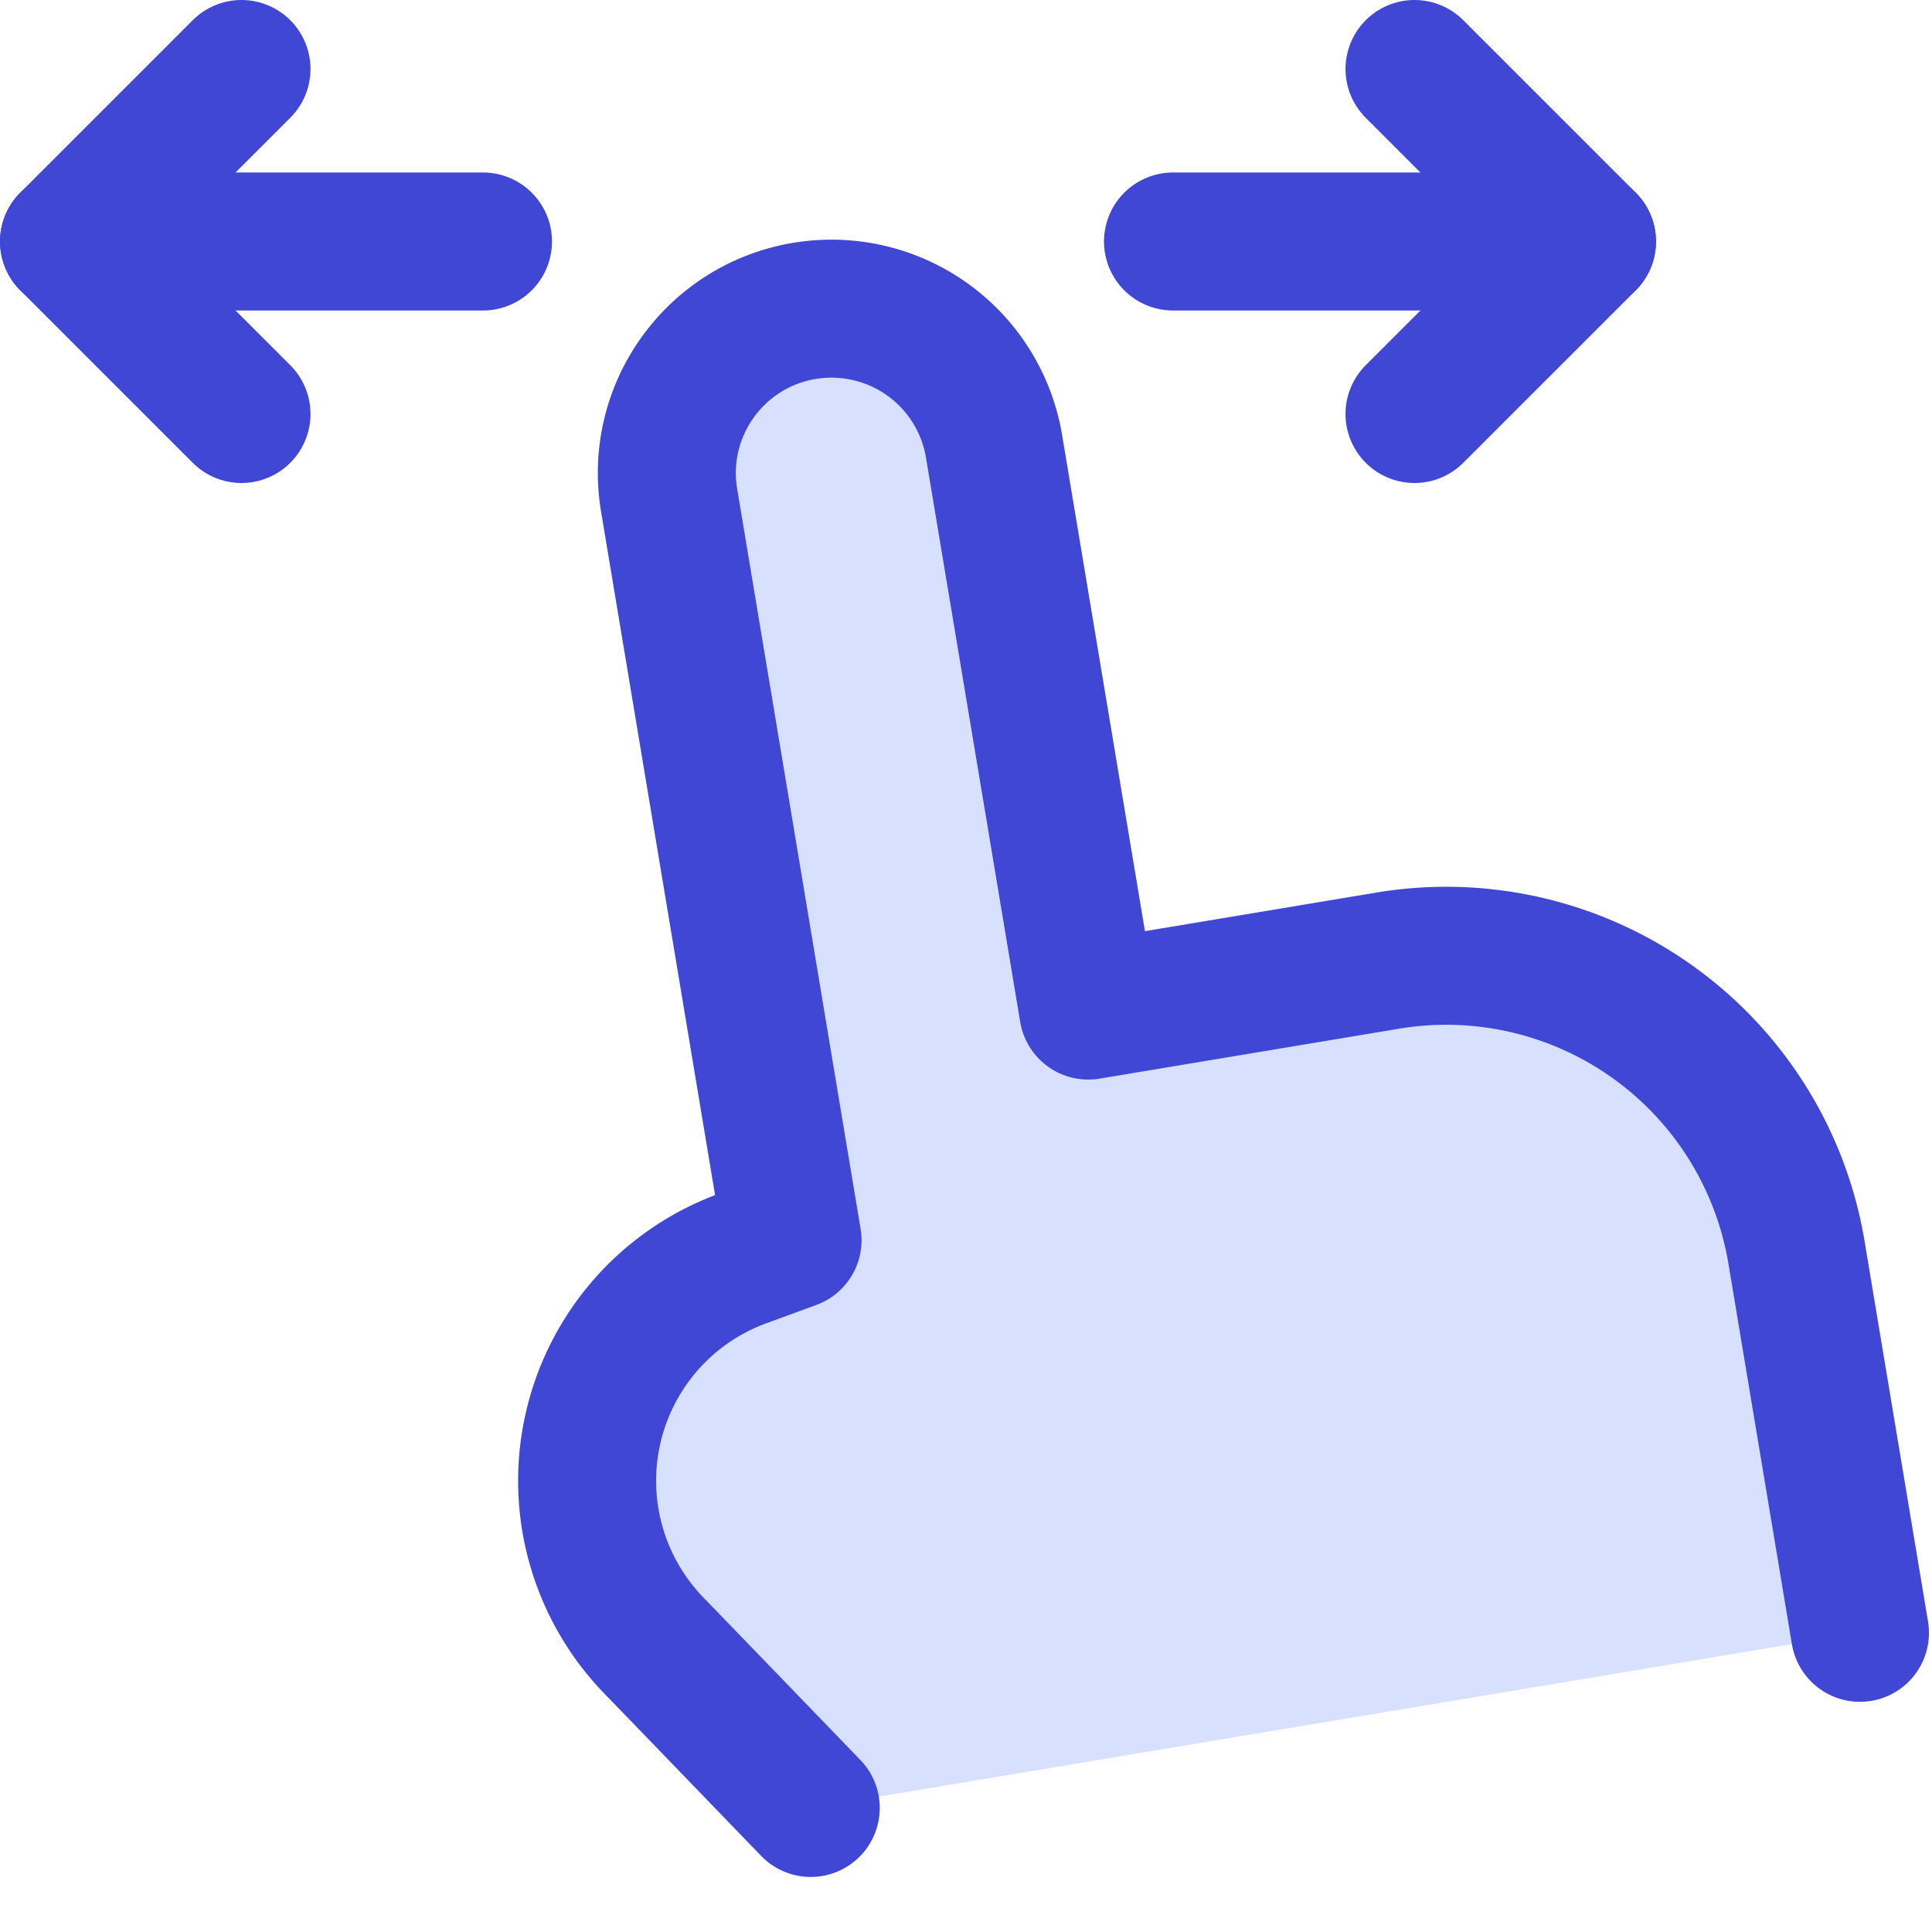 <svg xmlns="http://www.w3.org/2000/svg" fill="none" viewBox="0 0 14 14" id="One-Finger-Drag-Horizontal--Streamline-Core"><desc>One Finger Drag Horizontal Streamline Icon: https://streamlinehq.com</desc><g id="one-finger-drag-horizontal"><g id="Vector 107"><path fill="#d7e0ff" d="m4.848 3.627 0.895 5.36 -0.363 0.133a1.715 1.715 0 0 0 -0.643 2.803l0.184 0.19 0.954 0.988 7.603 -1.269 -0.46 -2.757a2.573 2.573 0 0 0 -2.961 -2.114l-2.171 0.362 -0.683 -4.09a1.194 1.194 0 0 0 -2.355 0.394Z" stroke-width="1"></path></g><path id="Vector 723" stroke="#4147d5" stroke-linecap="round" stroke-linejoin="round" d="m13.478 11.832 -0.46 -2.757a2.573 2.573 0 0 0 -2.961 -2.114l-2.171 0.362 -0.683 -4.09a1.194 1.194 0 0 0 -1.374 -0.98v0c-0.65 0.108 -1.09 0.723 -0.98 1.374l0.894 5.36 -0.363 0.133a1.715 1.715 0 0 0 -0.643 2.803l0.184 0.19 0.954 0.988" stroke-width="1"></path><path id="Vector 2512" stroke="#4147d5" stroke-linecap="round" stroke-linejoin="round" d="M1.75 0.5 0.5 1.75 1.75 3" stroke-width="1"></path><path id="Vector 2513" stroke="#4147d5" stroke-linecap="round" stroke-linejoin="round" d="M0.5 1.75h3" stroke-width="1"></path><path id="Vector 2514" stroke="#4147d5" stroke-linecap="round" stroke-linejoin="round" d="m10.25 0.5 1.25 1.25L10.25 3" stroke-width="1"></path><path id="Vector 2515" stroke="#4147d5" stroke-linecap="round" stroke-linejoin="round" d="M11.5 1.75h-3" stroke-width="1"></path></g></svg>